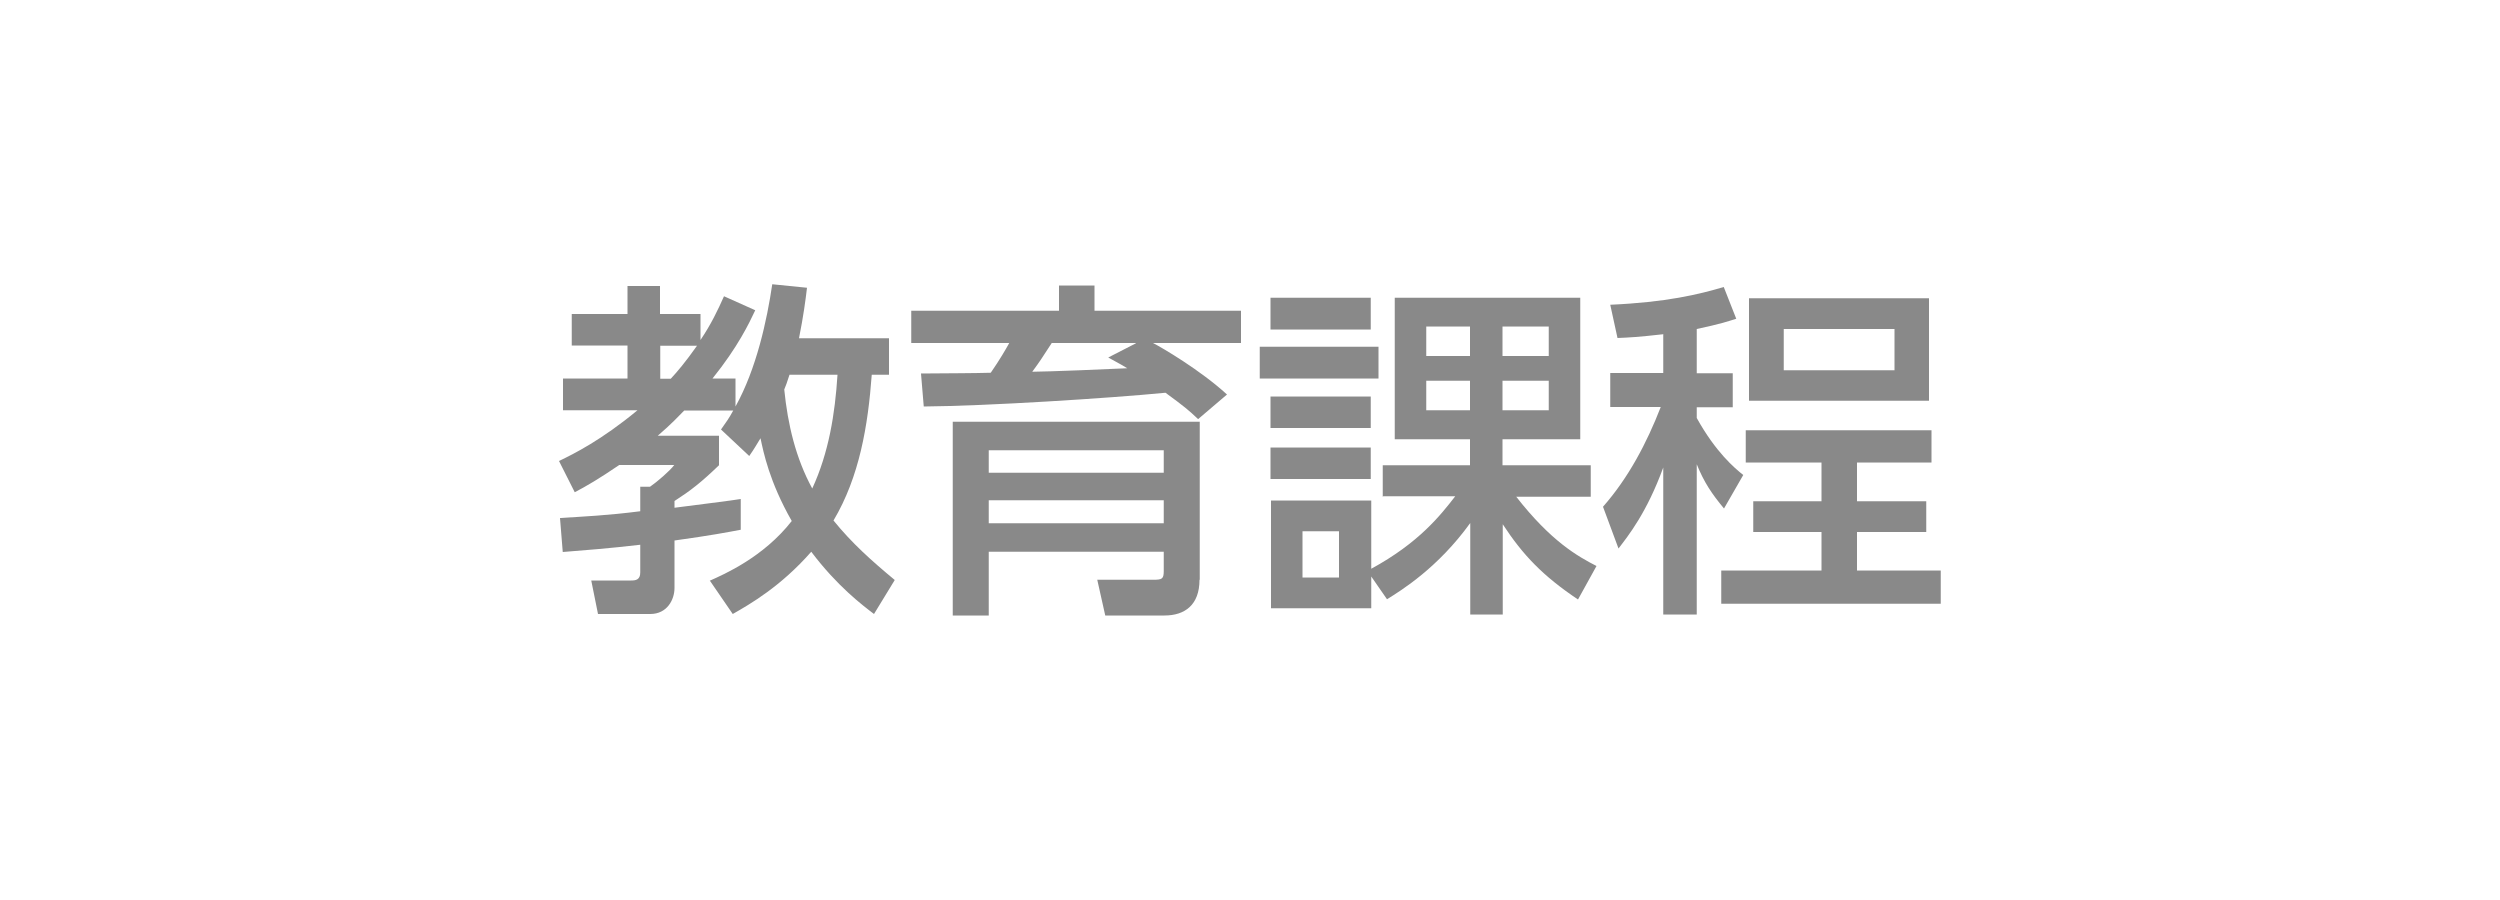 <?xml version="1.0" encoding="UTF-8"?><svg id="_レイヤー_2" xmlns="http://www.w3.org/2000/svg" xmlns:xlink="http://www.w3.org/1999/xlink" viewBox="0 0 100 36"><defs><style>.cls-1{fill:none;}.cls-2{clip-path:url(#clippath);}.cls-3{fill:#898989;}</style><clipPath id="clippath"><rect class="cls-1" width="100" height="36"/></clipPath></defs><g id="_レイヤー_1-2"><g class="cls-2"><path class="cls-3" d="m28.41,23.22c.53-.24,2.12-.92,3.26-2.38-.9-1.58-1.13-2.75-1.25-3.31-.17.27-.22.38-.45.71l-1.13-1.06c.22-.31.32-.45.49-.76h-1.96c-.22.22-.49.52-1.06,1.01h2.45v1.18c-.73.7-1.13,1.01-1.78,1.43v.27c.29-.04,2.54-.32,2.65-.35v1.23c-.59.11-1.15.22-2.65.43v1.9c0,.46-.29,1.04-.97,1.04h-2.09l-.27-1.34h1.6c.18,0,.36-.03.36-.32v-1.11c-1.2.14-2.2.22-3.1.29l-.11-1.36c.95-.06,1.88-.1,3.21-.27v-.98h.39c.29-.2.8-.64.97-.87h-2.2c-.84.57-1.29.83-1.78,1.09l-.63-1.25c.6-.29,1.69-.83,3.14-2.03h-2.98v-1.27h2.58v-1.32h-2.23v-1.26h2.23v-1.12h1.3v1.12h1.62v1.04c.43-.64.69-1.19.94-1.75l1.25.56c-.25.53-.69,1.46-1.71,2.73h.92v1.12c.84-1.51,1.26-3.46,1.47-4.89l1.39.14c-.06.5-.14,1.12-.32,2.02h3.6v1.46h-.69c-.15,2.03-.49,4.08-1.53,5.83.73.9,1.51,1.6,2.45,2.38l-.83,1.36c-.46-.35-1.47-1.11-2.51-2.49-1.22,1.39-2.44,2.09-3.14,2.49l-.92-1.34Zm-2-9.39v1.32h.42c.27-.29.59-.67,1.05-1.32h-1.47Zm5.17,1.16c-.11.34-.14.42-.21.59.14,1.4.46,2.75,1.12,3.96.66-1.43.91-2.98,1.01-4.55h-1.92Z"/><path class="cls-3" d="m47.92,16.76c-.38-.36-.55-.5-1.3-1.05-2.28.22-7.13.53-9.67.55l-.11-1.32c1.18-.01,2.07-.01,2.79-.03.36-.52.62-.97.74-1.19h-3.92v-1.29h5.91v-1.01h1.42v1.01h5.86v1.29h-3.52c.35.18,1.89,1.08,2.96,2.06l-1.15.98Zm.06,6.43c0,1.01-.59,1.43-1.4,1.43h-2.37l-.32-1.43h2.24c.35,0,.42-.03.42-.35v-.77h-7v2.55h-1.44v-7.75h9.88v6.32Zm-1.43-5.18h-7v.9h7v-.9Zm0,2h-7v.92h7v-.92Zm-1.12-6.29h-3.36c-.41.63-.45.7-.78,1.15.49,0,3.28-.11,3.8-.14-.17-.11-.24-.14-.76-.43l1.11-.57Z"/><path class="cls-3" d="m55.14,13.87v1.27h-4.75v-1.27h4.75Zm.17,6v-1.26h3.49v-1.04h-3.01v-5.66h7.42v5.66h-3.11v1.04h3.53v1.26h-2.98c1.39,1.78,2.45,2.38,3.21,2.77l-.74,1.34c-1.4-.94-2.2-1.77-3.01-3.01v3.61h-1.3v-3.66c-1.29,1.79-2.75,2.69-3.33,3.05l-.63-.91v1.27h-4.01v-4.31h4.01v2.73c1.91-1.04,2.77-2.14,3.36-2.9h-2.88Zm-.48-7.96v1.27h-4.01v-1.27h4.01Zm0,3.95v1.26h-4.01v-1.26h4.01Zm0,2.04v1.26h-4.01v-1.26h4.01Zm-1.27,3.35h-1.46v1.85h1.46v-1.85Zm5.24-8.19h-1.75v1.18h1.75v-1.18Zm0,2.17h-1.75v1.18h1.75v-1.18Zm3.15-2.17h-1.85v1.18h1.85v-1.18Zm0,2.17h-1.85v1.18h1.85v-1.18Z"/><path class="cls-3" d="m66.52,13.37c-.97.11-1.34.13-1.82.15l-.29-1.33c2.24-.1,3.53-.41,4.54-.71l.5,1.27c-.35.11-.64.21-1.58.41v1.77h1.44v1.36h-1.44v.43c.76,1.37,1.51,2,1.86,2.28l-.77,1.34c-.49-.59-.8-1.05-1.09-1.77v6.01h-1.34v-5.88c-.66,1.81-1.4,2.73-1.79,3.24l-.62-1.67c1.02-1.16,1.75-2.55,2.31-3.99h-2.02v-1.36h2.12v-1.56Zm10.74,3.84v1.29h-2.98v1.55h2.77v1.23h-2.77v1.54h3.35v1.33h-8.78v-1.33h4.01v-1.54h-2.73v-1.23h2.73v-1.55h-3.03v-1.29h7.44Zm-.1-5.28v4.1h-7.2v-4.1h7.2Zm-5.81,1.23v1.65h4.43v-1.65h-4.43Z"/></g></g></svg>